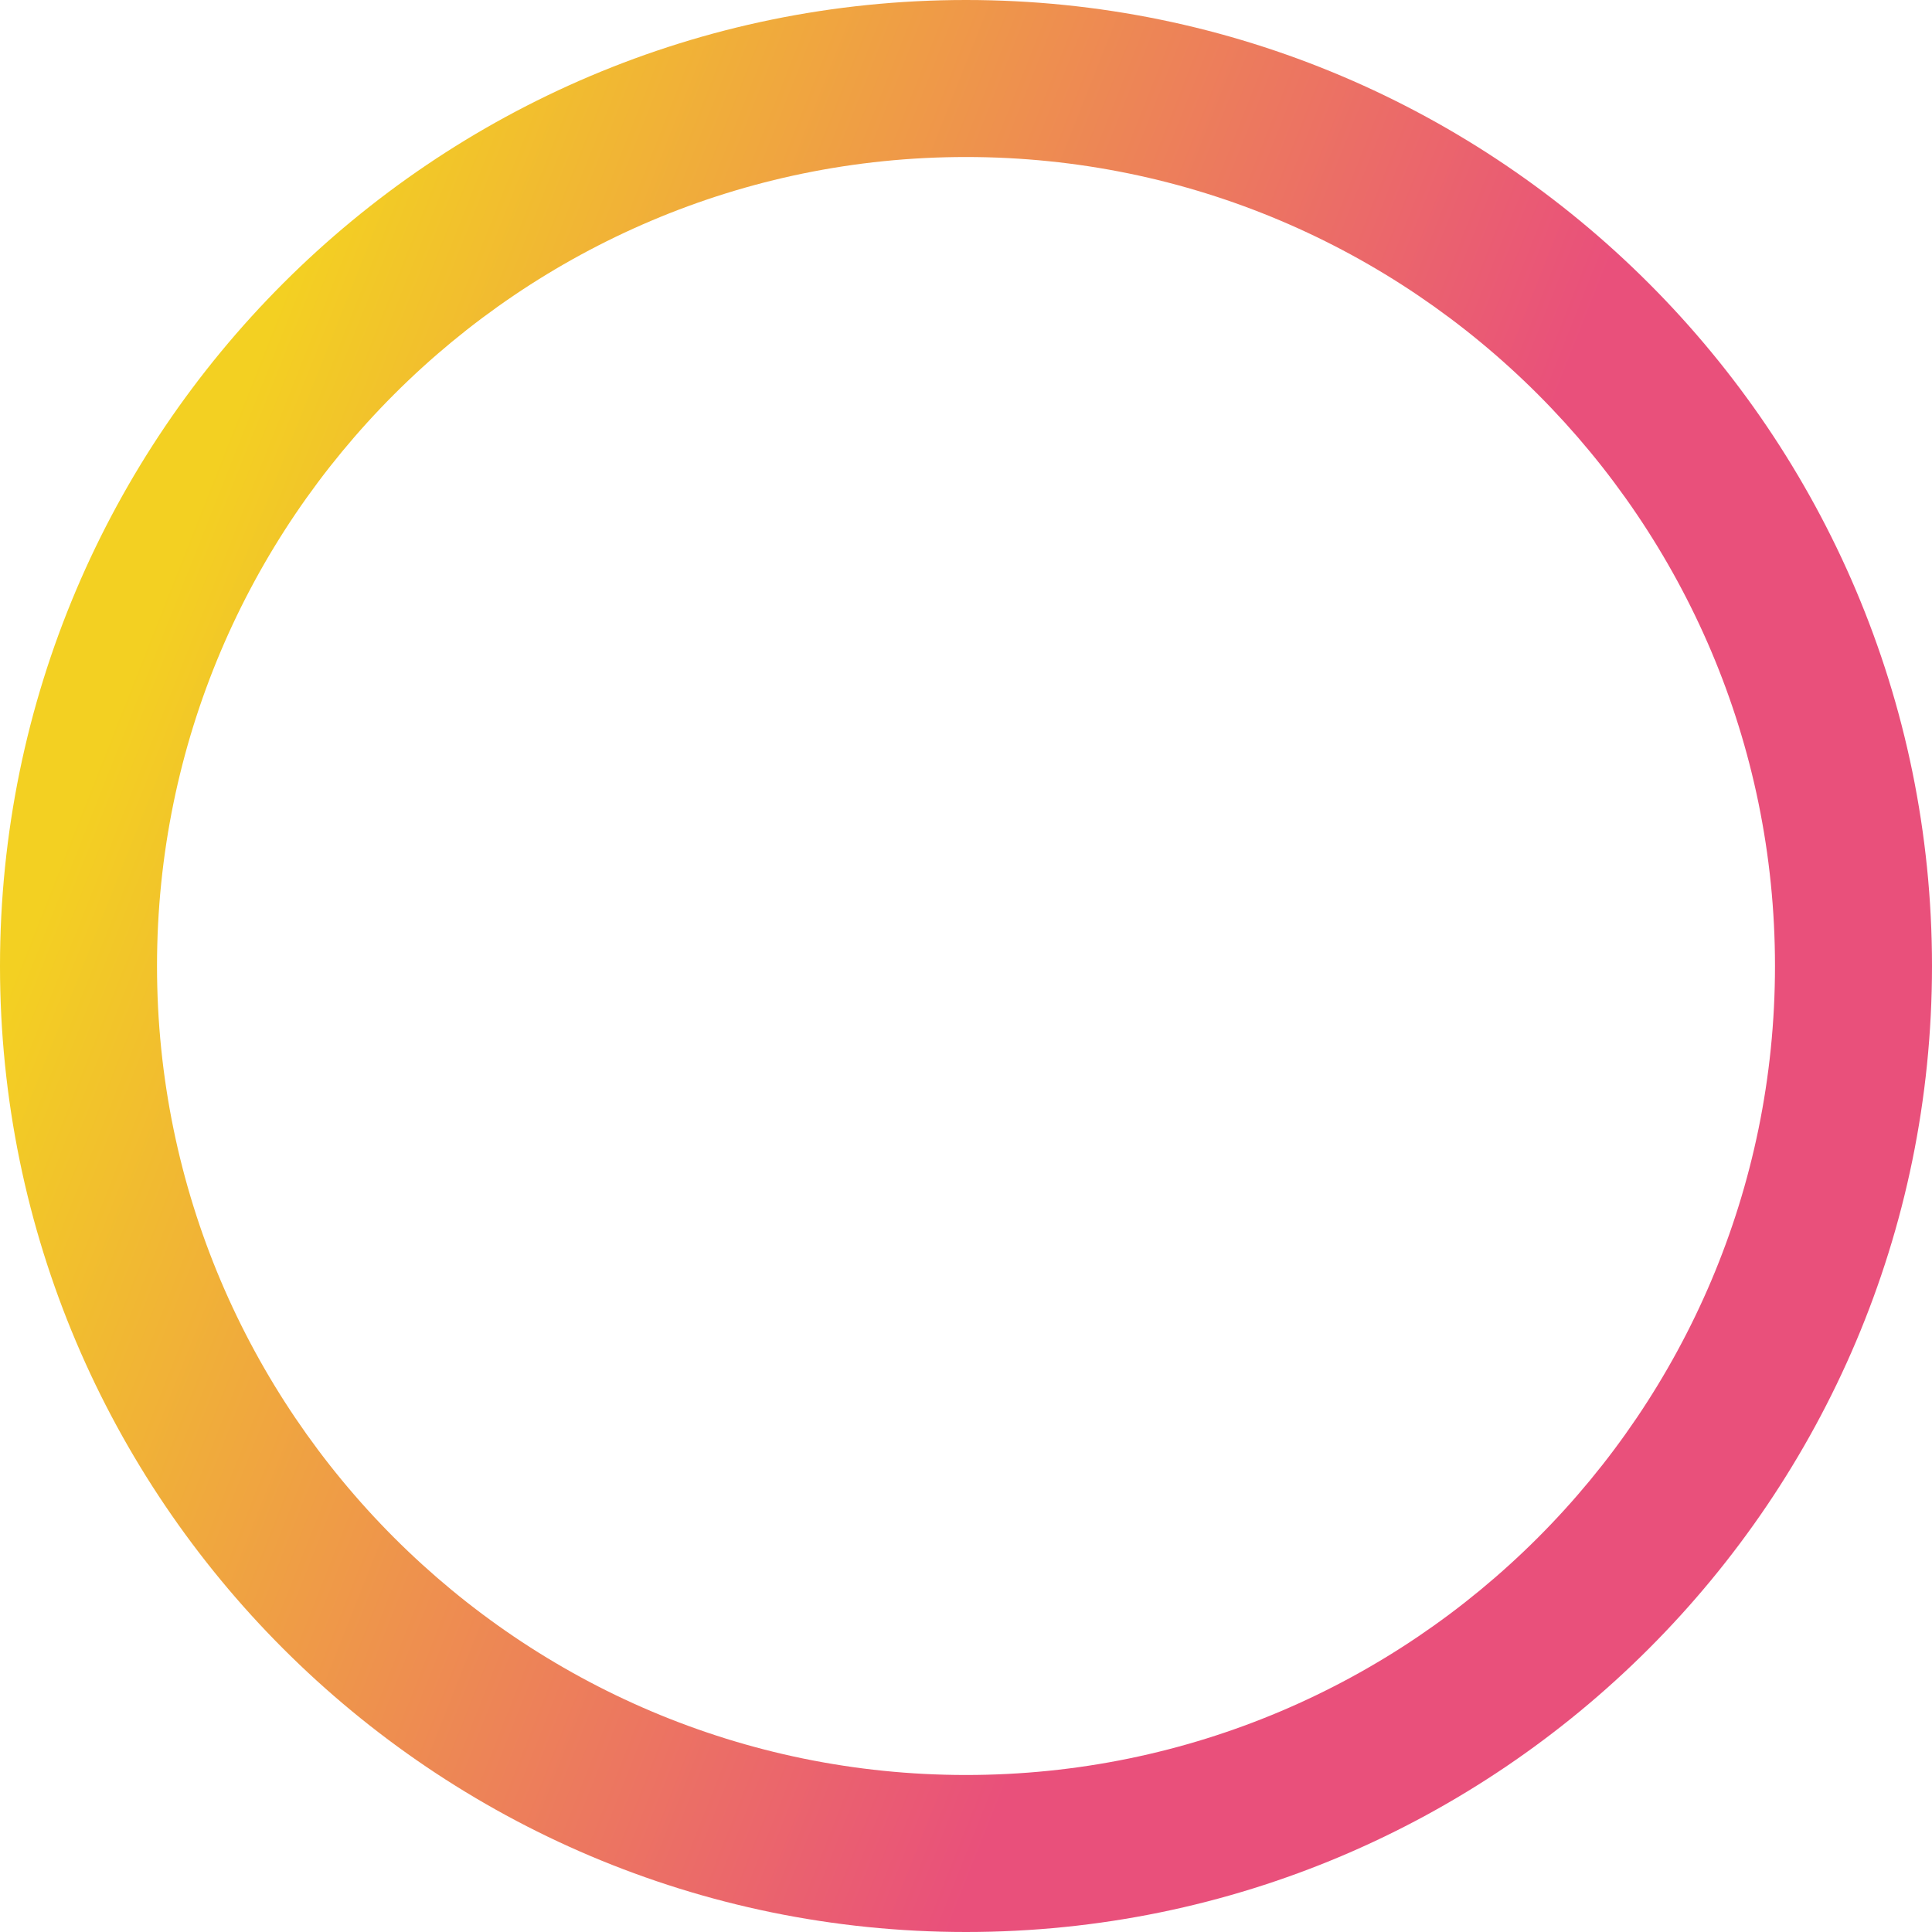 <?xml version="1.0" encoding="UTF-8"?><svg id="b" xmlns="http://www.w3.org/2000/svg" width="220.21mm" height="220.21mm" xmlns:xlink="http://www.w3.org/1999/xlink" viewBox="0 0 624.22 624.22"><defs><linearGradient id="d" x1="46.94" y1="207.09" x2="414.6" y2="352.7" gradientUnits="userSpaceOnUse"><stop offset="0" stop-color="#f3d022"/><stop offset="1" stop-color="#e9507b"/></linearGradient></defs><g id="c"><path d="M312.11,0c172.1,0,312.11,140.01,312.11,312.11s-140.01,312.11-312.11,312.11S0,484.21,0,312.11,140.01,0,312.11,0ZM312.11,573.49c144.13,0,261.38-117.25,261.38-261.38S456.23,50.73,312.11,50.73,50.73,167.98,50.73,312.11s117.25,261.38,261.38,261.38Z" style="fill:url(#d);"/></g></svg>